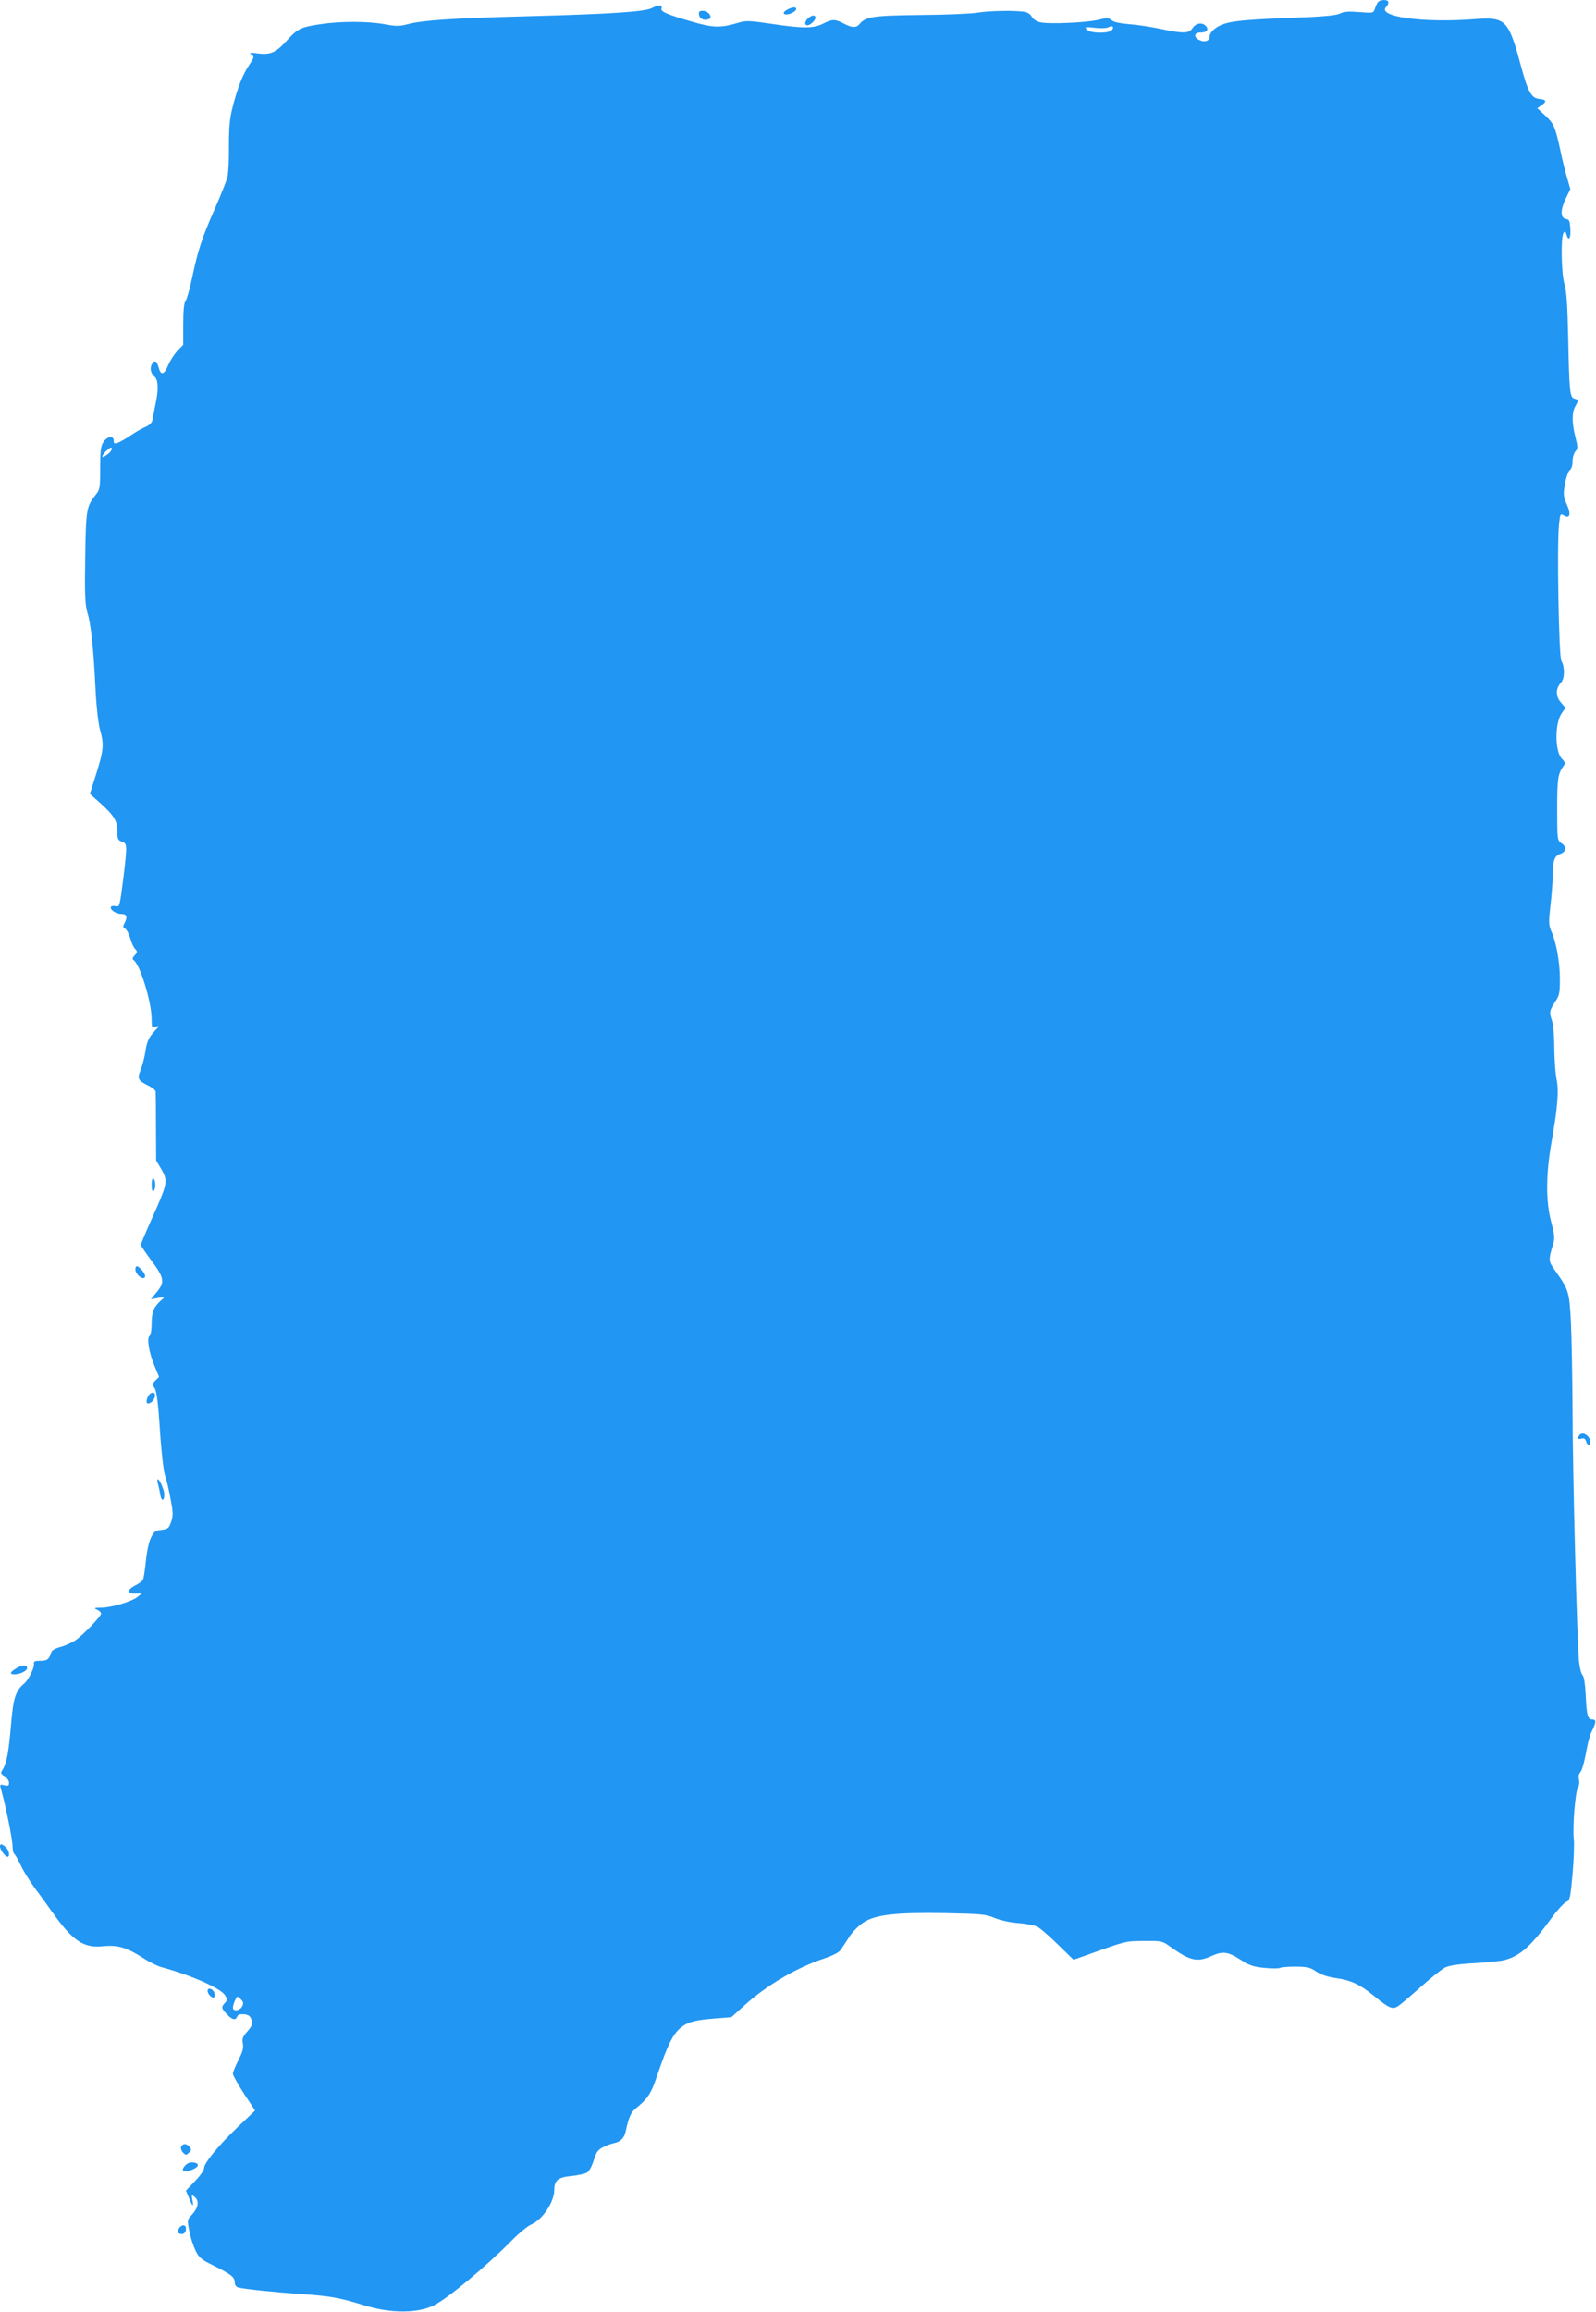 <?xml version="1.0" standalone="no"?>
<!DOCTYPE svg PUBLIC "-//W3C//DTD SVG 20010904//EN"
 "http://www.w3.org/TR/2001/REC-SVG-20010904/DTD/svg10.dtd">
<svg version="1.0" xmlns="http://www.w3.org/2000/svg"
 width="884pt" height="1280pt" viewBox="0 0 884 1280"
 preserveAspectRatio="xMidYMid meet">
<g transform="translate(0,1280) scale(0.1,-0.1)"
fill="#2196f3" stroke="none">
<path d="M7632 12788 c-5 -7 -13 -24 -17 -37 -7 -23 -9 -24 -85 -18 -59 5 -86
3 -108 -8 -22 -11 -98 -18 -299 -25 -282 -11 -345 -20 -397 -61 -14 -11 -26
-29 -26 -40 0 -25 -25 -35 -56 -21 -34 16 -31 42 5 42 35 0 48 15 31 35 -19
23 -56 18 -74 -10 -21 -31 -50 -32 -177 -5 -52 11 -130 23 -174 26 -50 4 -87
12 -98 22 -15 13 -25 14 -70 3 -69 -17 -283 -26 -327 -14 -20 5 -39 18 -45 30
-5 12 -22 24 -38 27 -47 9 -196 7 -262 -4 -33 -6 -175 -12 -315 -13 -265 -3
-305 -9 -340 -51 -17 -21 -43 -20 -87 4 -48 25 -64 25 -116 -2 -52 -26 -112
-26 -291 1 -118 17 -134 18 -180 4 -95 -28 -135 -27 -250 6 -145 42 -180 57
-172 76 7 19 -16 20 -54 0 -39 -20 -230 -33 -690 -45 -415 -11 -579 -22 -662
-44 -45 -12 -65 -12 -128 0 -98 17 -242 17 -356 0 -108 -16 -126 -25 -183 -88
-61 -68 -91 -82 -160 -74 -47 6 -53 5 -38 -6 16 -12 15 -16 -13 -58 -36 -54
-65 -127 -92 -235 -16 -62 -20 -110 -20 -215 1 -74 -3 -152 -9 -173 -6 -21
-36 -98 -68 -170 -72 -163 -94 -230 -126 -381 -14 -66 -31 -126 -38 -134 -8
-10 -12 -53 -12 -128 l0 -113 -32 -33 c-17 -18 -41 -55 -52 -81 -23 -54 -41
-57 -53 -9 -10 36 -23 41 -38 13 -11 -21 -4 -50 16 -66 20 -17 23 -67 7 -145
-8 -41 -17 -85 -19 -97 -3 -14 -17 -28 -39 -37 -19 -8 -55 -29 -79 -45 -25
-17 -56 -35 -70 -41 -23 -8 -26 -7 -26 10 0 30 -36 25 -57 -7 -15 -22 -18 -49
-18 -144 0 -107 -2 -120 -23 -146 -53 -66 -56 -81 -60 -349 -3 -211 -1 -259
12 -305 20 -65 34 -196 45 -424 5 -100 16 -193 25 -225 23 -80 20 -114 -20
-241 l-36 -114 57 -51 c77 -69 95 -99 95 -157 0 -41 3 -49 25 -57 30 -11 30
-17 10 -188 -22 -173 -22 -175 -45 -169 -11 3 -22 1 -25 -3 -9 -15 26 -40 56
-40 32 0 37 -16 18 -52 -9 -17 -8 -23 5 -30 8 -5 20 -28 27 -51 6 -23 18 -50
26 -59 15 -16 15 -20 -1 -37 -12 -13 -14 -21 -7 -26 36 -21 101 -234 101 -327
0 -47 1 -49 23 -42 21 6 21 5 -4 -22 -36 -39 -45 -60 -54 -118 -4 -28 -15 -71
-25 -97 -21 -53 -18 -60 48 -93 17 -9 33 -22 34 -29 1 -6 2 -95 2 -197 l1
-185 29 -49 c37 -63 34 -80 -49 -264 -36 -81 -65 -150 -65 -154 0 -5 27 -44
60 -89 70 -94 74 -118 28 -173 l-32 -39 40 7 c38 6 39 6 19 -11 -43 -38 -55
-66 -55 -130 0 -35 -5 -65 -11 -69 -17 -10 -4 -92 26 -164 l26 -63 -20 -20
c-18 -18 -18 -22 -4 -43 11 -17 19 -80 29 -232 7 -115 20 -225 27 -247 8 -22
22 -80 31 -130 15 -77 16 -96 4 -130 -12 -36 -17 -40 -53 -45 -35 -4 -43 -10
-59 -44 -11 -21 -23 -78 -28 -129 -5 -50 -12 -97 -17 -104 -4 -8 -23 -21 -42
-31 -46 -23 -46 -48 1 -45 l35 1 -23 -19 c-32 -26 -143 -59 -201 -60 -40 0
-43 -2 -23 -11 12 -6 22 -15 22 -21 0 -16 -100 -120 -143 -149 -22 -14 -60
-31 -84 -37 -26 -7 -46 -18 -49 -29 -12 -39 -22 -47 -60 -47 -31 0 -38 -3 -36
-17 3 -21 -30 -89 -54 -109 -48 -40 -61 -81 -73 -230 -13 -152 -24 -210 -46
-246 -13 -19 -12 -23 10 -37 14 -9 25 -25 25 -36 0 -17 -4 -19 -26 -14 -22 6
-25 4 -21 -12 27 -93 67 -289 67 -331 0 -17 4 -34 9 -37 5 -3 21 -32 36 -63
15 -32 50 -89 79 -128 29 -38 70 -95 91 -125 118 -167 177 -207 288 -195 78 8
130 -8 216 -63 35 -23 83 -47 105 -53 160 -43 327 -116 352 -155 15 -23 15
-26 0 -43 -22 -24 -20 -30 11 -63 30 -32 48 -35 57 -12 4 10 16 14 38 12 24
-2 34 -9 41 -31 7 -23 4 -32 -22 -63 -26 -29 -31 -41 -26 -67 5 -24 -1 -47
-24 -92 -17 -33 -31 -67 -31 -76 0 -9 28 -59 61 -110 l62 -94 -100 -95 c-107
-103 -183 -196 -183 -225 0 -10 -22 -42 -50 -71 l-50 -52 16 -39 c21 -51 28
-56 20 -14 -6 34 -6 34 14 16 25 -22 18 -59 -18 -98 -25 -27 -26 -28 -13 -90
6 -34 22 -82 34 -107 19 -39 32 -50 93 -80 103 -51 124 -67 124 -95 0 -14 7
-26 18 -29 31 -9 194 -26 351 -37 160 -11 206 -19 351 -63 145 -45 296 -44
384 1 80 41 284 211 428 356 42 43 92 84 110 91 63 27 127 123 128 191 0 54
21 71 96 78 37 4 76 12 87 20 11 7 27 38 36 68 14 45 23 57 51 71 19 10 47 20
62 23 34 6 56 29 63 63 16 75 29 107 53 126 72 59 88 83 126 197 53 155 81
212 121 248 41 36 80 47 198 56 l88 7 72 65 c122 111 287 208 439 259 48 16
84 34 93 47 9 12 30 45 48 72 17 28 53 64 79 81 66 44 181 57 458 52 196 -4
220 -6 270 -27 32 -13 86 -25 130 -28 41 -3 89 -12 105 -20 17 -8 68 -53 115
-99 l86 -84 54 19 c243 87 230 84 336 85 96 1 102 0 142 -29 113 -81 152 -90
231 -55 63 29 92 25 161 -19 51 -33 72 -40 134 -46 41 -4 80 -4 86 0 6 4 45 7
87 7 64 -1 80 -4 113 -27 25 -17 60 -29 105 -36 87 -12 135 -34 215 -99 87
-71 103 -77 135 -56 14 9 70 57 125 106 55 49 115 97 132 106 23 12 73 20 163
25 72 4 147 12 167 17 88 23 146 74 267 240 30 41 64 77 76 82 20 8 23 20 35
153 7 80 10 168 7 196 -8 66 9 269 24 287 6 8 8 25 5 40 -5 17 -2 32 8 43 8 9
21 55 30 103 8 48 21 99 29 115 28 55 30 73 9 73 -28 0 -34 21 -39 135 -3 62
-10 104 -17 110 -7 6 -16 39 -20 75 -11 106 -36 1059 -36 1405 -1 176 -5 390
-9 475 -9 169 -11 177 -87 285 -38 52 -38 58 -13 142 12 38 10 53 -9 127 -31
117 -30 266 3 451 33 186 40 279 26 343 -6 29 -11 105 -12 169 0 70 -6 133
-14 156 -15 43 -12 55 22 106 20 29 23 46 23 120 0 94 -20 204 -47 264 -15 35
-16 50 -5 146 7 59 12 130 12 158 0 85 9 114 41 125 35 12 38 40 7 60 -22 15
-23 20 -23 189 0 170 4 195 36 240 10 13 8 20 -9 37 -41 41 -41 200 -1 255
l20 28 -26 31 c-30 35 -29 76 2 110 20 22 21 86 1 120 -14 26 -25 642 -13 754
6 59 8 62 26 51 34 -21 42 4 18 59 -20 44 -21 55 -11 114 6 36 18 70 26 76 10
7 16 26 16 49 0 21 7 46 16 56 14 16 14 23 0 79 -20 76 -20 137 -1 170 19 33
18 37 -4 43 -26 6 -29 38 -35 337 -4 183 -9 257 -20 294 -18 56 -22 261 -6
286 8 13 11 11 16 -7 12 -42 25 -24 22 30 -3 45 -6 52 -25 55 -31 5 -31 51 1
116 l24 49 -19 66 c-11 36 -28 107 -38 156 -27 123 -35 142 -84 187 l-42 39
23 16 c30 21 28 31 -10 35 -46 4 -64 37 -104 184 -69 256 -84 271 -258 258
-285 -22 -542 14 -488 68 7 7 12 18 12 25 0 17 -44 17 -58 1z m-1473 -154
c-17 -21 -122 -19 -140 2 -12 15 -8 16 46 10 34 -4 66 -2 75 3 19 13 34 2 19
-15z m-5559 -2346 c-36 -29 -46 -21 -15 12 19 19 31 26 34 19 2 -7 -6 -21 -19
-31z m741 -8597 c-13 -24 -51 -29 -51 -6 0 8 5 26 12 40 11 25 12 26 31 7 16
-16 17 -23 8 -41z"/>
<path d="M4363 12748 c-26 -13 -30 -28 -7 -28 21 0 54 18 54 30 0 13 -19 12
-47 -2z"/>
<path d="M3872 12718 c3 -23 28 -34 54 -24 24 9 -2 46 -32 46 -21 0 -25 -4
-22 -22z"/>
<path d="M4482 12704 c-24 -17 -30 -44 -9 -44 8 0 22 9 32 20 25 27 7 46 -23
24z"/>
<path d="M840 6240 c0 -25 4 -39 10 -35 6 3 10 19 10 35 0 16 -4 32 -10 35 -6
4 -10 -10 -10 -35z"/>
<path d="M750 5772 c0 -25 37 -59 51 -45 6 6 3 18 -11 36 -25 31 -40 35 -40 9z"/>
<path d="M818 5065 c-6 -14 -8 -28 -4 -32 11 -12 41 12 44 36 5 30 -26 27 -40
-4z"/>
<path d="M8752 4858 c-18 -18 -14 -30 7 -23 14 4 21 0 26 -15 8 -27 27 -26 23
1 -4 30 -40 53 -56 37z"/>
<path d="M874 4588 c4 -13 10 -40 13 -60 6 -41 23 -42 23 -2 0 25 -26 84 -36
84 -4 0 -3 -10 0 -22z"/>
<path d="M88 3562 c-33 -20 -36 -32 -9 -32 33 0 71 19 71 35 0 20 -28 19 -62
-3z"/>
<path d="M0 2577 c0 -17 29 -57 41 -57 16 0 10 36 -9 53 -22 20 -32 21 -32 4z"/>
<path d="M1150 1778 c0 -16 19 -38 33 -38 4 0 7 10 5 22 -3 25 -38 39 -38 16z"/>
<path d="M1003 914 c-3 -8 2 -23 11 -32 15 -15 17 -15 33 0 13 14 14 20 3 32
-16 20 -39 20 -47 0z"/>
<path d="M1025 810 c-27 -30 -8 -41 38 -23 42 17 44 36 6 41 -16 2 -32 -5 -44
-18z"/>
<path d="M990 460 c-9 -16 -8 -22 4 -26 21 -8 36 3 36 27 0 25 -26 25 -40 -1z"/>
</g>
</svg>
